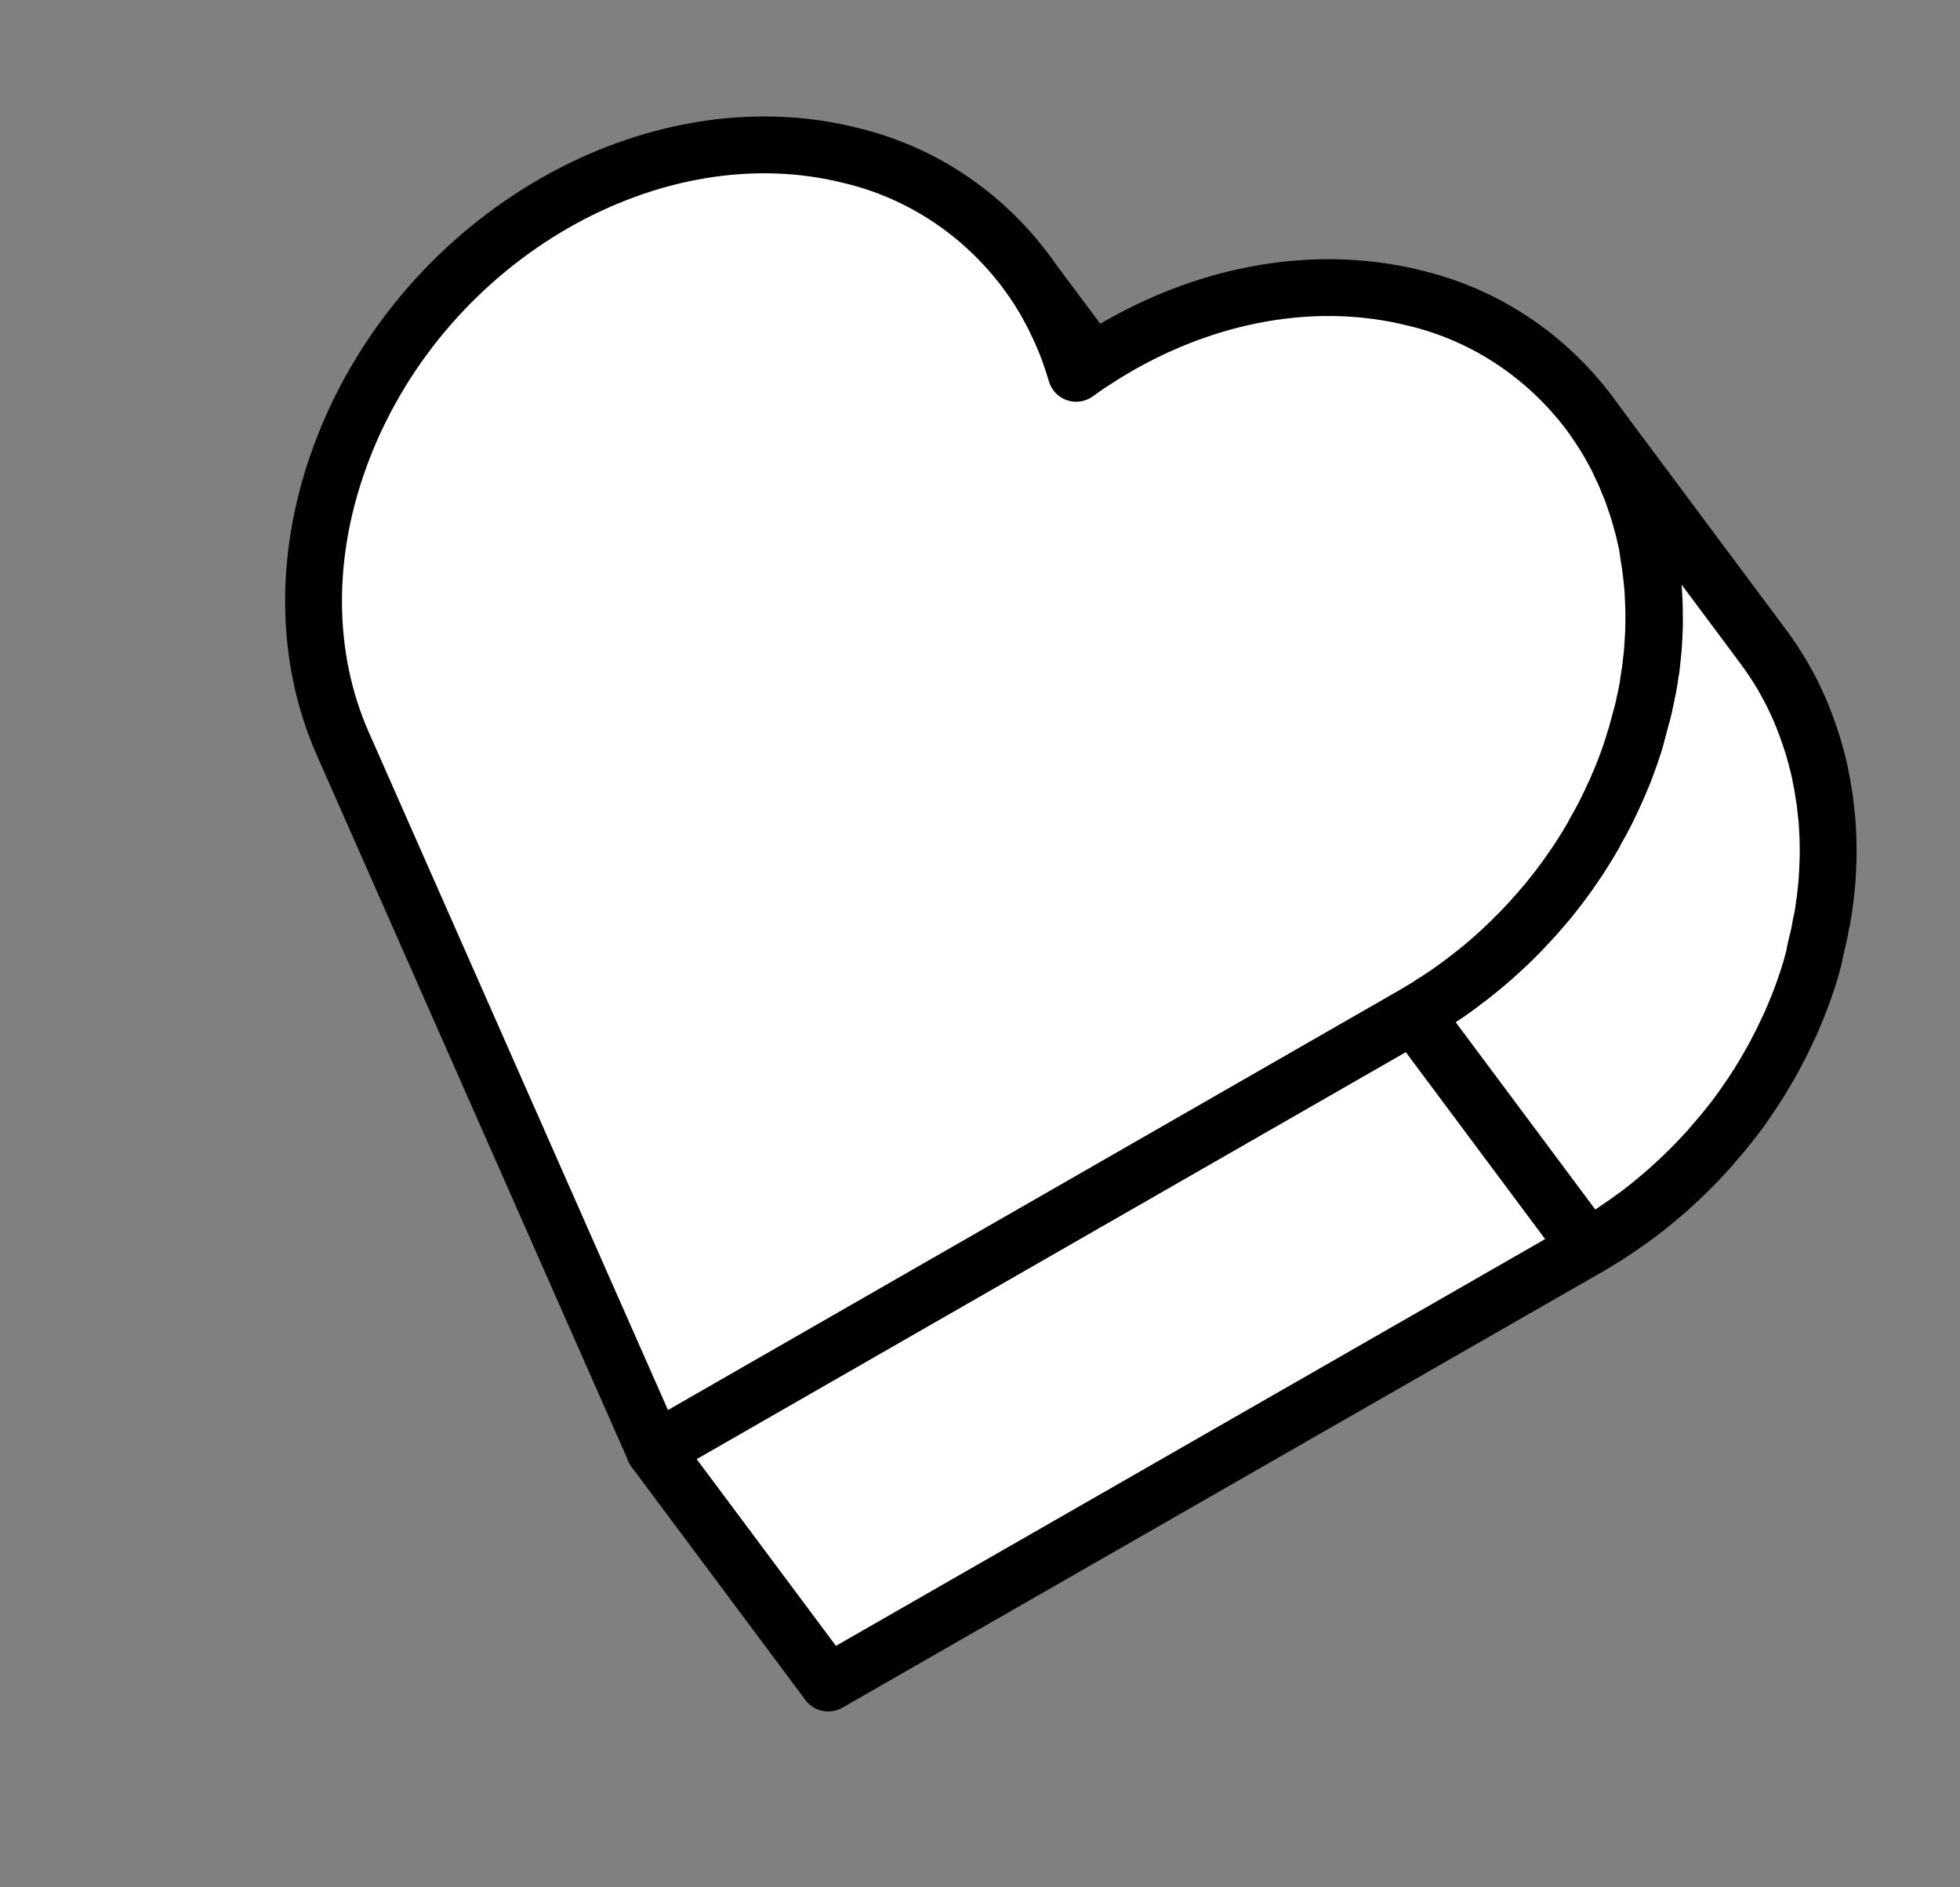 <svg width="27" height="26" fill="none" xmlns="http://www.w3.org/2000/svg"><rect width="100%" height="100%" fill="#808080" stroke="none"/><path d="M14.233 3.888C14.266 3.937 14.297 3.985 14.33 4.036L14.355 4.077C14.381 4.119 14.405 4.162 14.429 4.204L14.445 4.233C14.473 4.284 14.5 4.335 14.526 4.388L14.545 4.427C14.566 4.469 14.587 4.51 14.605 4.556L14.623 4.596C14.646 4.65 14.669 4.704 14.691 4.758L14.702 4.789C14.72 4.835 14.737 4.882 14.754 4.93L14.77 4.976C14.788 5.033 14.807 5.09 14.824 5.149C14.901 5.092 14.98 5.038 15.06 4.985L14.121 3.727L14.134 3.745C14.168 3.791 14.203 3.835 14.233 3.885L14.233 3.888Z" fill="white" stroke="black" stroke-width="0.783" stroke-linecap="round" stroke-linejoin="round"/><path d="M9.017 19.978L11.409 23.186L21.863 17.19L19.471 13.981L9.017 19.978Z" fill="white" stroke="black" stroke-width="0.783" stroke-linecap="round" stroke-linejoin="round"/><path d="M25.033 12.977L25.035 12.972C25.036 12.968 25.037 12.964 25.038 12.959C25.06 12.878 25.073 12.795 25.088 12.713C25.092 12.7 25.096 12.687 25.099 12.673C25.114 12.591 25.126 12.509 25.136 12.427C25.141 12.411 25.141 12.395 25.143 12.378C25.153 12.295 25.162 12.212 25.168 12.13C25.17 12.122 25.172 12.114 25.17 12.104C25.175 12.026 25.179 11.947 25.181 11.869L25.183 11.834C25.184 11.753 25.184 11.673 25.182 11.594L25.181 11.545C25.178 11.466 25.174 11.387 25.168 11.308C25.167 11.298 25.166 11.287 25.165 11.277C25.158 11.203 25.15 11.129 25.141 11.055C25.139 11.046 25.138 11.036 25.137 11.026C25.126 10.952 25.113 10.876 25.1 10.796C25.097 10.781 25.094 10.766 25.091 10.751C25.076 10.675 25.063 10.6 25.042 10.527C25.04 10.516 25.037 10.505 25.034 10.493C25.016 10.421 24.996 10.35 24.975 10.279L24.969 10.259C24.946 10.186 24.922 10.114 24.896 10.043L24.881 10.001C24.855 9.931 24.828 9.862 24.8 9.795L24.785 9.76C24.754 9.692 24.724 9.625 24.691 9.559L24.686 9.549C24.652 9.481 24.615 9.415 24.578 9.349L24.557 9.312C24.52 9.249 24.482 9.187 24.442 9.126L24.42 9.093C24.378 9.03 24.334 8.967 24.289 8.907L21.897 5.697L21.904 5.707C21.938 5.753 21.971 5.801 22.002 5.848L22.026 5.884C22.028 5.886 22.03 5.888 22.031 5.891C22.085 5.971 22.136 6.054 22.184 6.139L22.191 6.152C22.225 6.212 22.258 6.272 22.288 6.333L22.292 6.334L22.297 6.346C22.308 6.366 22.317 6.388 22.328 6.41C22.351 6.46 22.376 6.51 22.397 6.561L22.407 6.581C22.416 6.602 22.424 6.625 22.433 6.647C22.452 6.693 22.471 6.74 22.489 6.786L22.504 6.828L22.523 6.886C22.539 6.931 22.555 6.976 22.57 7.022C22.572 7.03 22.575 7.037 22.577 7.044L22.583 7.064L22.601 7.129C22.614 7.174 22.627 7.22 22.638 7.266L22.641 7.278L22.65 7.312C22.656 7.334 22.659 7.355 22.665 7.377C22.675 7.423 22.686 7.469 22.696 7.516C22.697 7.522 22.699 7.529 22.7 7.536C22.701 7.543 22.706 7.566 22.709 7.582C22.712 7.597 22.713 7.615 22.717 7.631C22.725 7.677 22.732 7.724 22.739 7.77C22.741 7.785 22.744 7.798 22.746 7.811L22.75 7.84C22.751 7.856 22.752 7.872 22.755 7.889C22.76 7.936 22.765 7.982 22.77 8.03L22.773 8.065L22.776 8.096C22.778 8.114 22.778 8.132 22.779 8.149C22.782 8.198 22.785 8.245 22.787 8.295C22.787 8.308 22.788 8.322 22.788 8.335L22.79 8.383C22.79 8.394 22.79 8.406 22.79 8.417C22.791 8.466 22.791 8.514 22.791 8.561C22.791 8.581 22.791 8.601 22.791 8.621L22.789 8.657L22.788 8.684C22.787 8.733 22.784 8.783 22.781 8.833C22.779 8.852 22.779 8.873 22.778 8.892C22.776 8.9 22.777 8.909 22.776 8.918L22.772 8.956C22.768 9.006 22.763 9.057 22.757 9.107C22.755 9.127 22.753 9.146 22.751 9.166C22.748 9.185 22.747 9.198 22.745 9.214C22.744 9.22 22.743 9.225 22.741 9.23C22.734 9.281 22.726 9.333 22.718 9.385C22.711 9.409 22.711 9.435 22.706 9.461C22.702 9.474 22.699 9.488 22.695 9.501L22.694 9.505C22.685 9.558 22.673 9.611 22.662 9.664C22.654 9.692 22.651 9.719 22.645 9.747C22.643 9.753 22.642 9.759 22.64 9.765C22.639 9.771 22.636 9.779 22.634 9.788C22.628 9.812 22.621 9.837 22.614 9.862C22.608 9.887 22.596 9.929 22.588 9.959C22.583 9.978 22.578 9.997 22.573 10.015L22.567 10.037L22.544 10.124C22.541 10.136 22.538 10.148 22.535 10.159C22.528 10.182 22.522 10.205 22.517 10.226C22.511 10.248 22.5 10.274 22.492 10.299C22.485 10.323 22.474 10.354 22.465 10.382C22.46 10.397 22.456 10.413 22.449 10.427C22.426 10.493 22.402 10.558 22.377 10.624C22.342 10.711 22.305 10.797 22.268 10.882C22.256 10.91 22.242 10.937 22.23 10.965C22.204 11.021 22.178 11.078 22.151 11.133C22.092 11.252 22.029 11.368 21.963 11.483C21.962 11.486 21.961 11.49 21.96 11.493C21.897 11.603 21.831 11.71 21.763 11.816C21.754 11.829 21.746 11.842 21.737 11.856C21.705 11.903 21.673 11.949 21.641 11.995C21.621 12.025 21.6 12.056 21.58 12.082C21.503 12.189 21.422 12.294 21.34 12.395C21.307 12.435 21.274 12.474 21.24 12.512C21.202 12.557 21.163 12.601 21.124 12.644L21.057 12.717C21.018 12.759 20.979 12.801 20.939 12.842L20.865 12.916C20.84 12.941 20.814 12.967 20.787 12.993C20.746 13.032 20.704 13.071 20.661 13.109C20.638 13.13 20.615 13.152 20.591 13.173C20.538 13.221 20.483 13.267 20.428 13.312L20.424 13.316C20.325 13.399 20.223 13.478 20.119 13.554L20.118 13.558C20.066 13.596 20.015 13.634 19.962 13.67C19.935 13.69 19.907 13.707 19.879 13.726L19.807 13.772C19.701 13.842 19.594 13.909 19.484 13.974L21.876 17.183C21.964 17.132 22.051 17.079 22.137 17.025L22.158 17.012C22.196 16.987 22.233 16.96 22.271 16.936L22.354 16.879C22.407 16.843 22.459 16.805 22.511 16.767C22.53 16.753 22.551 16.739 22.571 16.724C22.642 16.67 22.712 16.615 22.781 16.558C22.795 16.547 22.809 16.534 22.823 16.522C22.878 16.477 22.932 16.431 22.986 16.384L23.058 16.317C23.101 16.279 23.143 16.24 23.184 16.2C23.21 16.175 23.237 16.149 23.263 16.123C23.301 16.085 23.339 16.047 23.376 16.009C23.402 15.982 23.429 15.951 23.455 15.925C23.49 15.887 23.526 15.849 23.56 15.809L23.638 15.718C23.672 15.679 23.705 15.64 23.738 15.601L23.814 15.507C23.845 15.467 23.877 15.426 23.907 15.388C23.936 15.35 23.955 15.323 23.979 15.29C24.003 15.258 24.038 15.206 24.067 15.164C24.096 15.123 24.114 15.097 24.136 15.063C24.165 15.02 24.193 14.976 24.221 14.932C24.242 14.898 24.263 14.864 24.284 14.83C24.312 14.784 24.338 14.738 24.365 14.691C24.384 14.657 24.404 14.624 24.423 14.589C24.45 14.54 24.476 14.49 24.501 14.44C24.518 14.408 24.535 14.377 24.552 14.342C24.579 14.286 24.605 14.23 24.632 14.173C24.645 14.145 24.658 14.117 24.671 14.089C24.709 14.003 24.745 13.916 24.779 13.83C24.805 13.765 24.829 13.699 24.852 13.634C24.858 13.612 24.867 13.592 24.873 13.572C24.889 13.528 24.904 13.482 24.919 13.433C24.925 13.41 24.931 13.387 24.94 13.367C24.953 13.318 24.966 13.271 24.979 13.223C24.983 13.204 24.989 13.185 24.993 13.167C25.002 13.107 25.019 13.042 25.033 12.977Z" fill="white" stroke="black" stroke-width="0.783" stroke-linecap="round" stroke-linejoin="round"/><path d="M19.791 13.783C19.816 13.767 19.84 13.751 19.864 13.735C19.889 13.718 19.92 13.698 19.948 13.679C20.002 13.642 20.055 13.603 20.108 13.564C20.211 13.488 20.313 13.409 20.413 13.326C20.469 13.279 20.525 13.232 20.579 13.183C20.603 13.162 20.626 13.14 20.65 13.119C20.692 13.079 20.736 13.04 20.778 12.999C20.805 12.974 20.83 12.948 20.856 12.922L20.929 12.849C20.97 12.808 21.009 12.766 21.048 12.724L21.116 12.65C21.154 12.607 21.194 12.563 21.231 12.519C21.269 12.474 21.298 12.44 21.331 12.402C21.414 12.3 21.494 12.196 21.572 12.088C21.593 12.059 21.614 12.028 21.633 12.001C21.665 11.955 21.698 11.909 21.729 11.861C21.738 11.849 21.746 11.834 21.755 11.822C21.824 11.716 21.89 11.609 21.953 11.499C21.954 11.496 21.955 11.492 21.956 11.488C22.021 11.374 22.086 11.258 22.143 11.139C22.171 11.083 22.197 11.026 22.223 10.969C22.235 10.941 22.249 10.914 22.262 10.886C22.299 10.801 22.336 10.714 22.37 10.627C22.404 10.541 22.431 10.465 22.459 10.384C22.466 10.356 22.477 10.329 22.486 10.301C22.502 10.242 22.523 10.185 22.541 10.127L22.564 10.04C22.58 9.981 22.596 9.923 22.611 9.865C22.618 9.84 22.625 9.815 22.631 9.79C22.642 9.749 22.649 9.708 22.658 9.666C22.672 9.614 22.681 9.56 22.69 9.508C22.701 9.468 22.704 9.426 22.71 9.386C22.719 9.335 22.727 9.283 22.734 9.231C22.741 9.18 22.744 9.149 22.748 9.109C22.755 9.058 22.76 9.007 22.764 8.957C22.767 8.907 22.77 8.875 22.772 8.834C22.774 8.793 22.778 8.735 22.78 8.686C22.781 8.636 22.782 8.603 22.782 8.562C22.782 8.521 22.783 8.465 22.782 8.418C22.781 8.371 22.78 8.337 22.778 8.297C22.776 8.257 22.773 8.2 22.771 8.151C22.768 8.101 22.765 8.071 22.761 8.031C22.758 7.991 22.752 7.937 22.746 7.89L22.731 7.772C22.724 7.725 22.716 7.679 22.708 7.632L22.692 7.515C22.683 7.469 22.673 7.423 22.661 7.377C22.65 7.331 22.645 7.3 22.635 7.265C22.625 7.23 22.61 7.174 22.597 7.129C22.584 7.083 22.577 7.057 22.566 7.022C22.555 6.987 22.536 6.931 22.52 6.886C22.504 6.84 22.497 6.818 22.485 6.784C22.468 6.738 22.448 6.692 22.429 6.646C22.418 6.617 22.406 6.588 22.394 6.559C22.372 6.508 22.348 6.458 22.324 6.408C22.311 6.381 22.299 6.355 22.286 6.326C22.256 6.264 22.222 6.205 22.189 6.144L22.181 6.13C22.133 6.045 22.082 5.962 22.028 5.882L21.999 5.84C21.967 5.792 21.934 5.744 21.9 5.698C21.3 4.898 20.455 4.338 19.501 4.109C18.012 3.733 16.401 4.097 15.062 4.98C14.98 5.03 14.902 5.087 14.825 5.143C14.808 5.085 14.788 5.028 14.771 4.971L14.755 4.925C14.739 4.877 14.722 4.83 14.704 4.783L14.693 4.753C14.671 4.698 14.648 4.643 14.625 4.591L14.607 4.551C14.588 4.508 14.567 4.464 14.546 4.422L14.528 4.382C14.501 4.33 14.475 4.278 14.447 4.228L14.431 4.199C14.407 4.156 14.385 4.115 14.357 4.072L14.332 4.03C14.301 3.981 14.27 3.932 14.235 3.882C14.202 3.835 14.168 3.787 14.136 3.742C13.535 2.937 12.687 2.374 11.729 2.144C9.002 1.452 5.87 3.25 4.734 6.157C4.165 7.61 4.201 9.067 4.722 10.245L9.019 19.981L19.469 13.982C19.579 13.919 19.685 13.852 19.791 13.783Z" fill="white" stroke="black" stroke-width="0.783" stroke-linecap="round" stroke-linejoin="round"/></svg>